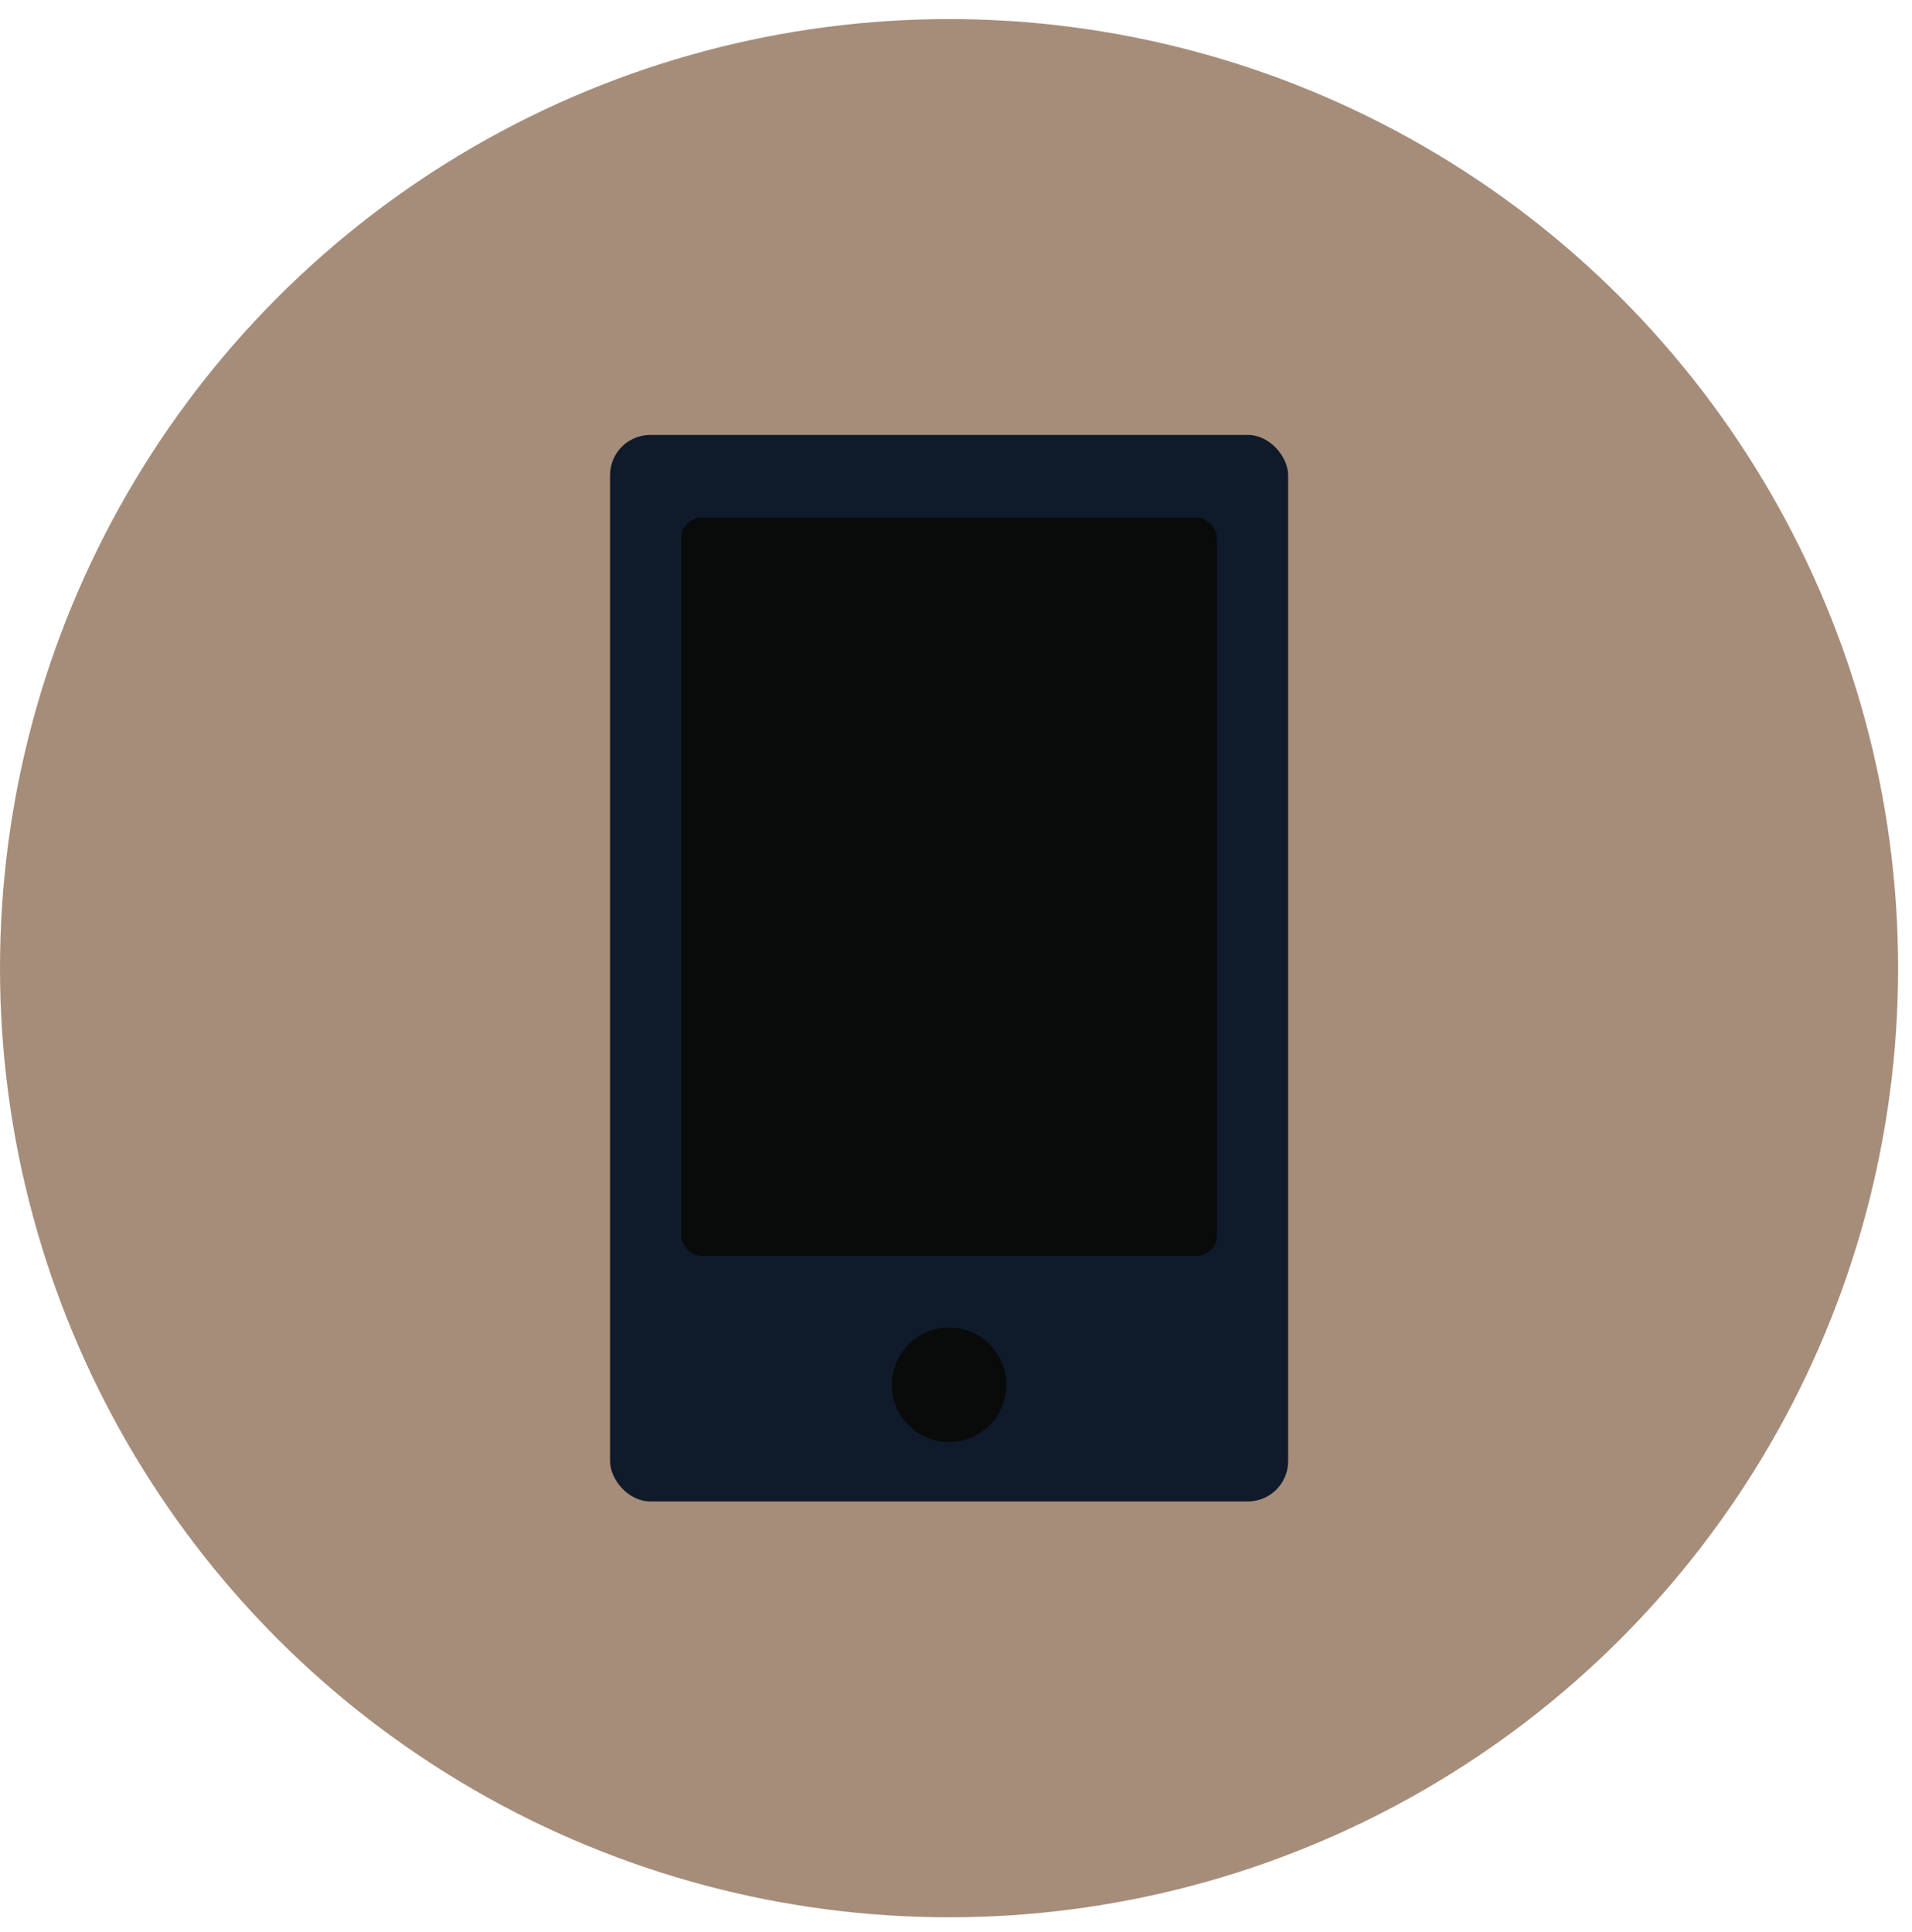 <svg width="95" height="96" viewBox="0 0 95 96" fill="none" xmlns="http://www.w3.org/2000/svg">
<circle cx="47.155" cy="48.103" r="47.155" fill="#A68D7A"/>
<rect x="30.311" y="21.609" width="33.691" height="52.987" rx="2" fill="#0F1B2A"/>
<rect x="33.852" y="25.719" width="26.611" height="36.678" rx="1" fill="#090A0A"/>
<circle cx="47.157" cy="68.801" r="2.844" fill="#090A0A"/>
</svg>
